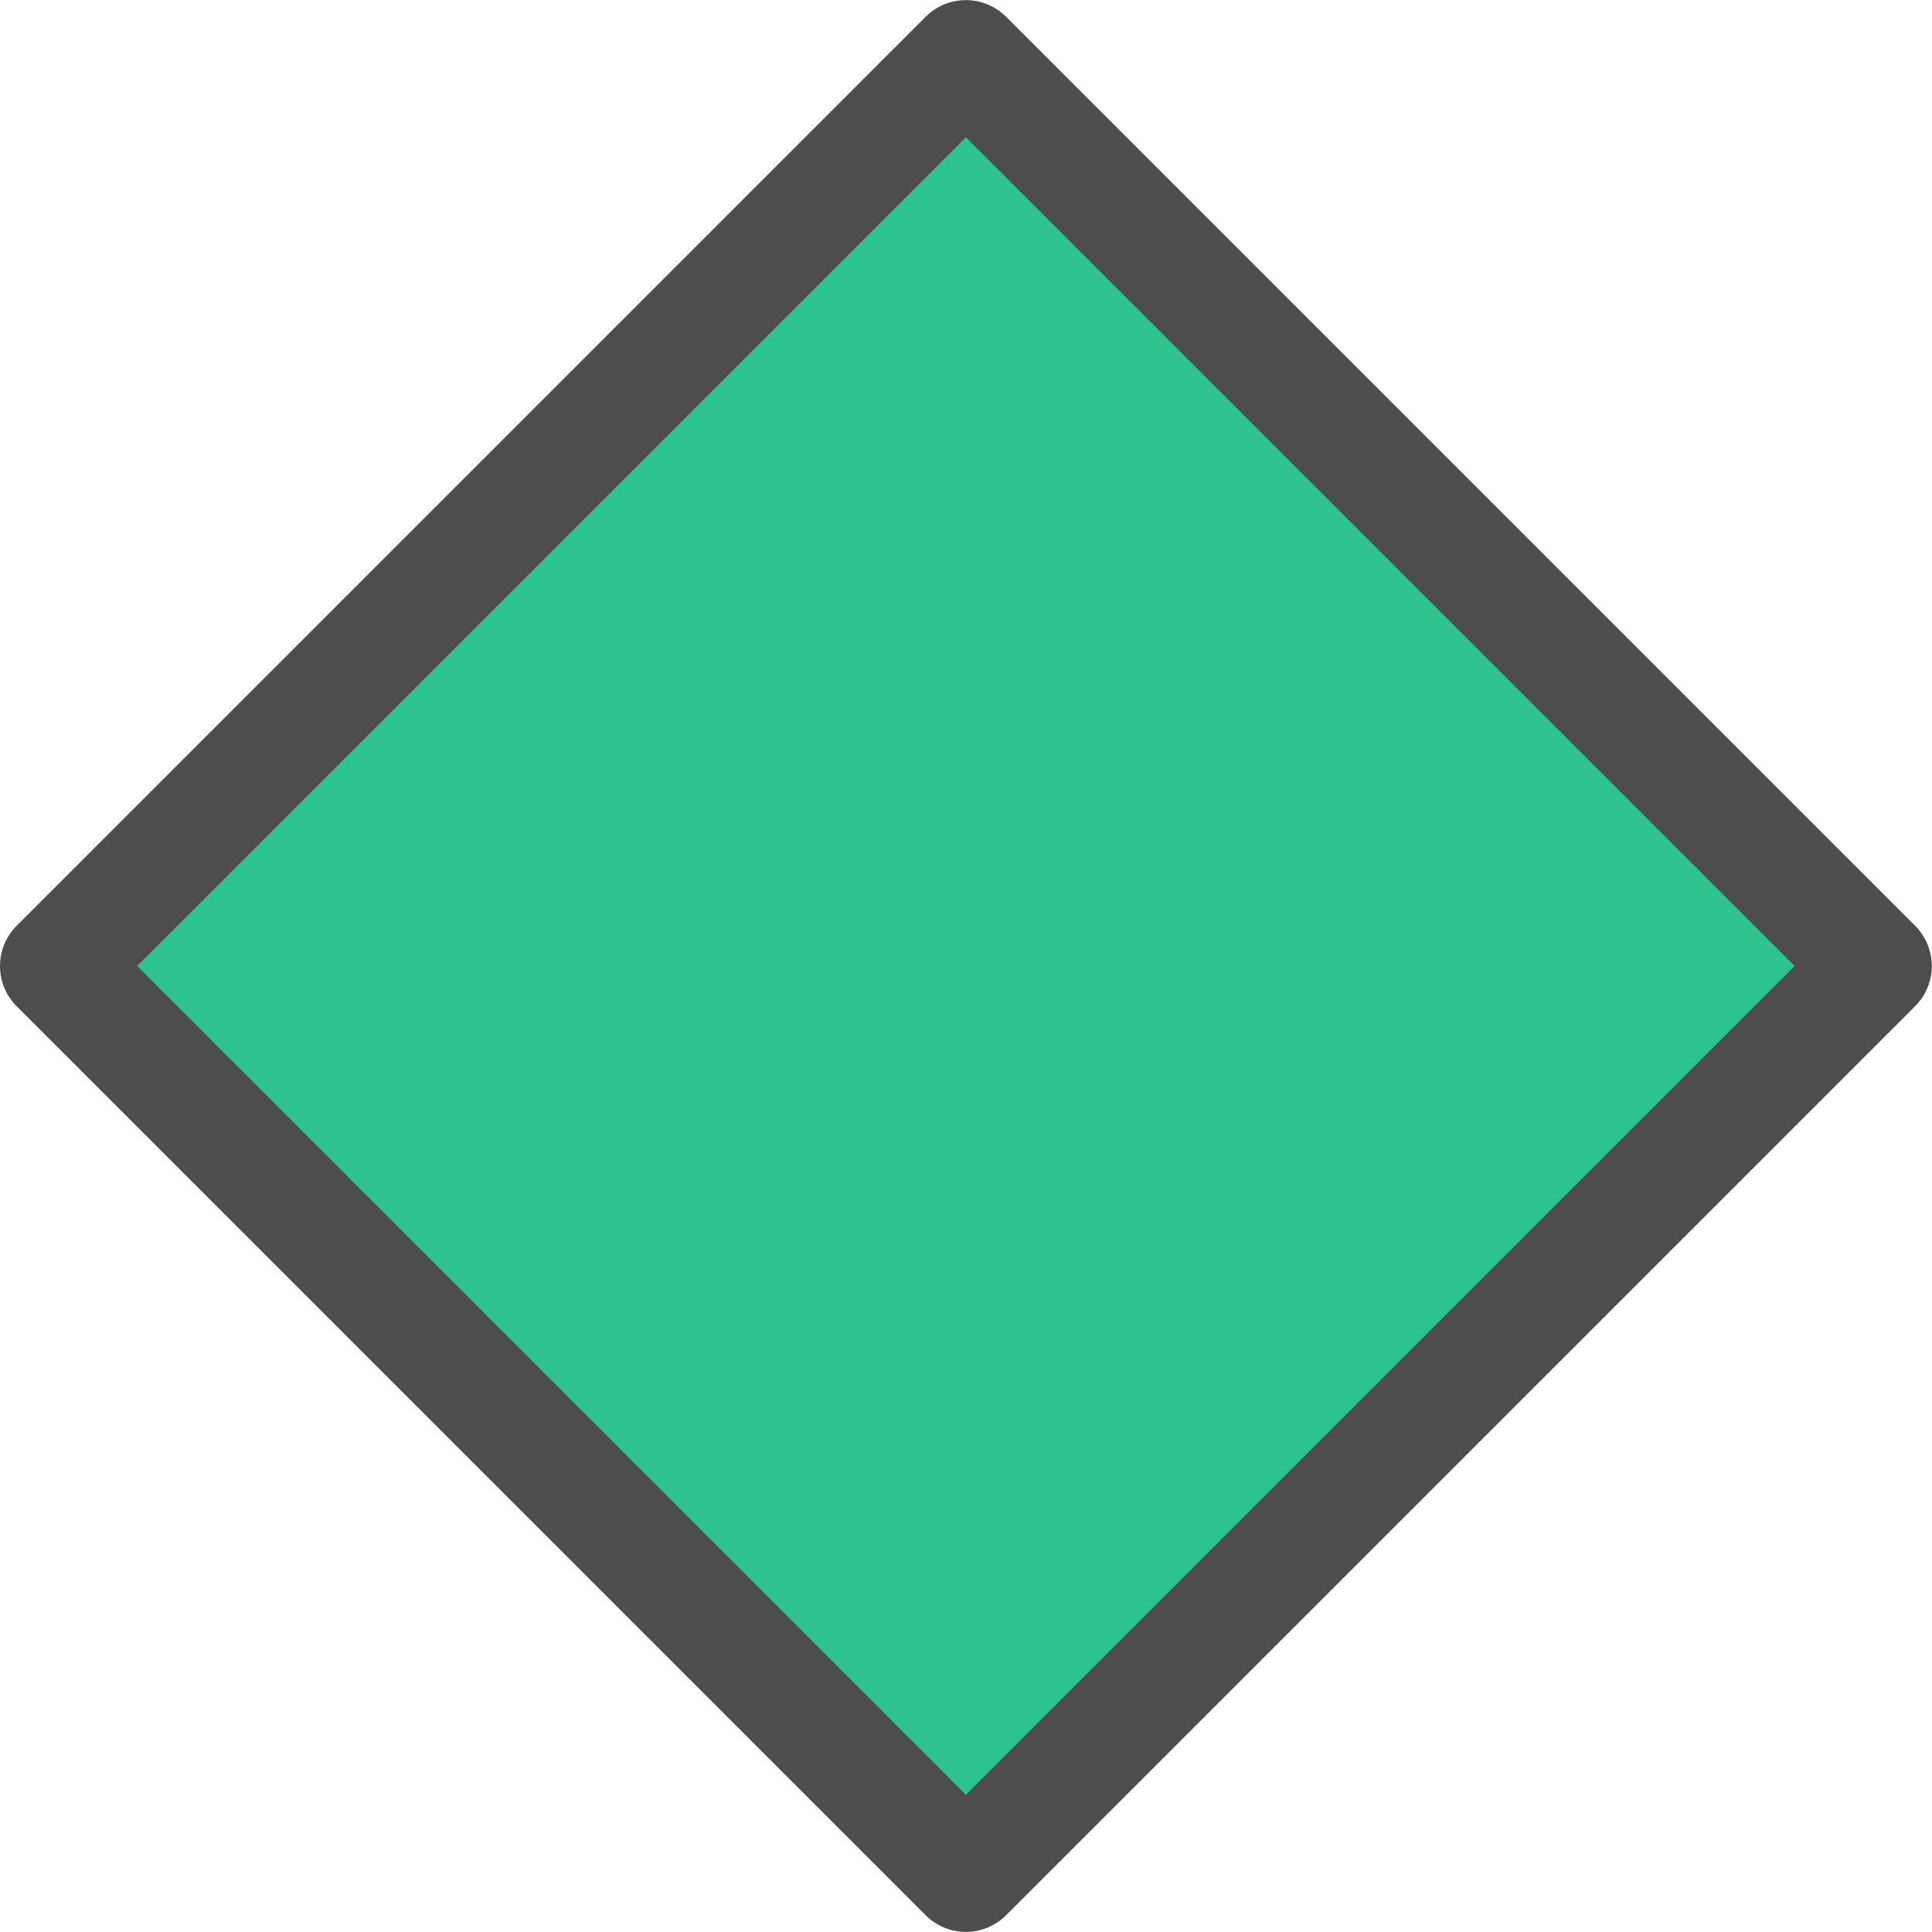 <svg xmlns="http://www.w3.org/2000/svg" viewBox="0 0 68 68"><defs><style>.cls-1{fill:#2dc58d;stroke:#4d4d4d;stroke-linecap:round;stroke-linejoin:round;stroke-width:4px;}</style></defs><title>Asset 156</title><g id="Layer_2" data-name="Layer 2"><g id="Layer_1-2" data-name="Layer 1"><rect class="cls-1" x="11.37" y="11.37" width="45.25" height="45.25" transform="translate(-14.08 34) rotate(-45)"/></g></g></svg>